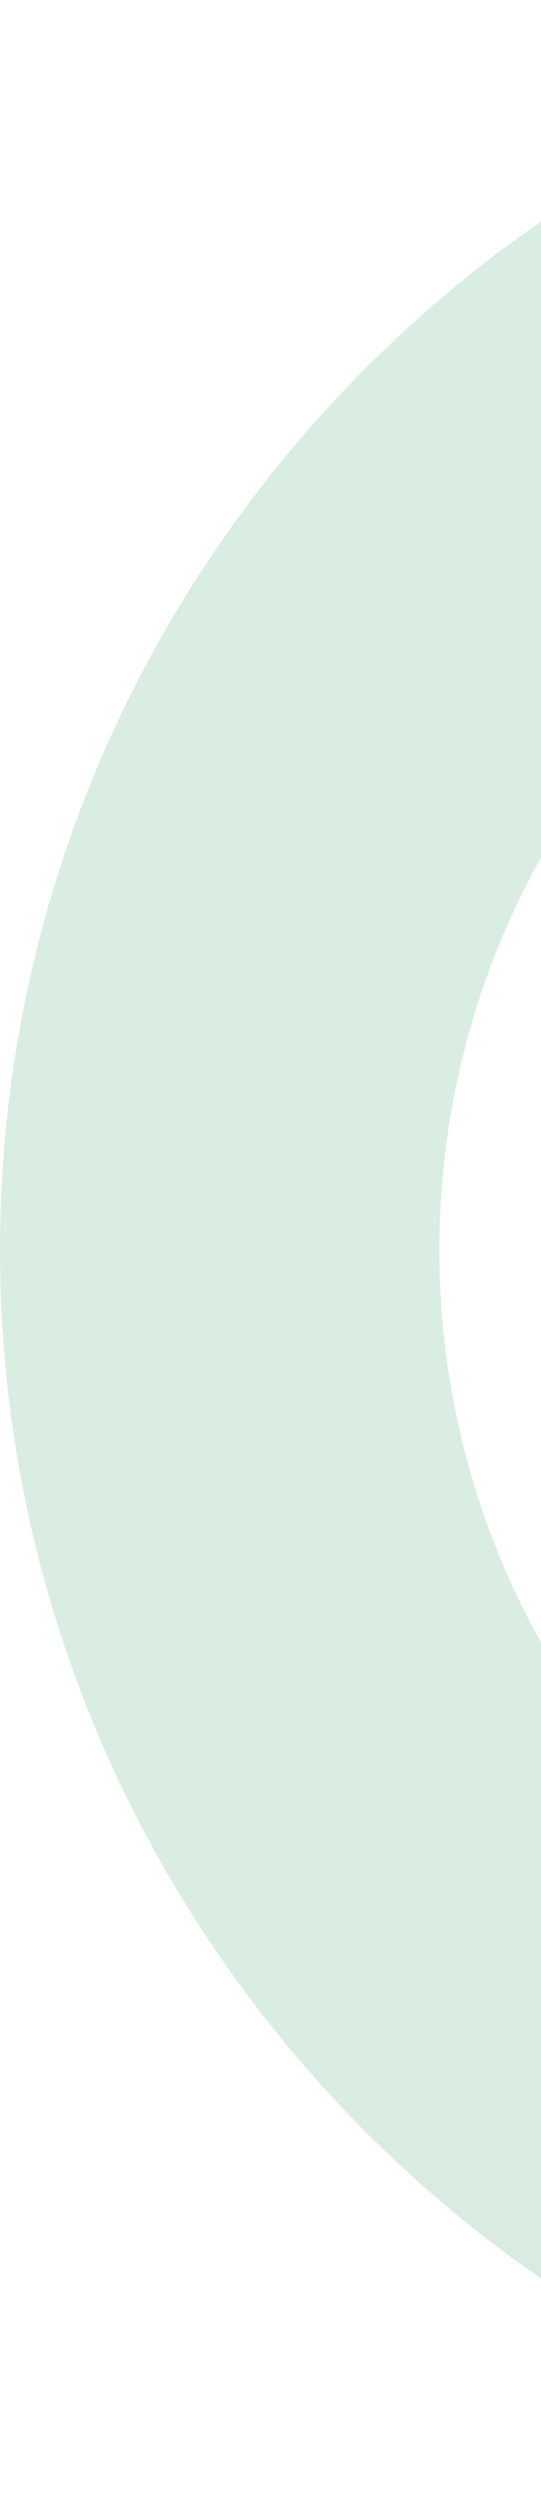 <svg xmlns="http://www.w3.org/2000/svg" width="224" height="1035" fill="none">
    <path
        d="M517.5 1035c16.746 0 30.322-13.58 30.322-30.32V883.389c0-16.746-13.576-30.323-30.322-30.323-185.03 0-335.566-150.534-335.566-335.566 0-185.033 150.536-335.566 335.566-335.566 185.031 0 335.567 150.533 335.566 335.566 0 16.746 13.577 30.322 30.323 30.322h121.291c16.74 0 30.32-13.576 30.32-30.322C1035 232.57 802.447 0 517.5 0 232.57 0 0 232.551 0 517.5 0 802.43 232.554 1035 517.5 1035Z"
        fill="url(#a)" opacity=".18" />
    <defs>
        <linearGradient id="a" x1="517.5" y1="0" x2="517.5" y2="1035" gradientUnits="userSpaceOnUse">
            <stop stop-color="#339e61" />
            <stop offset="1" stop-color="#2f985d" />
        </linearGradient>
    </defs>
</svg>